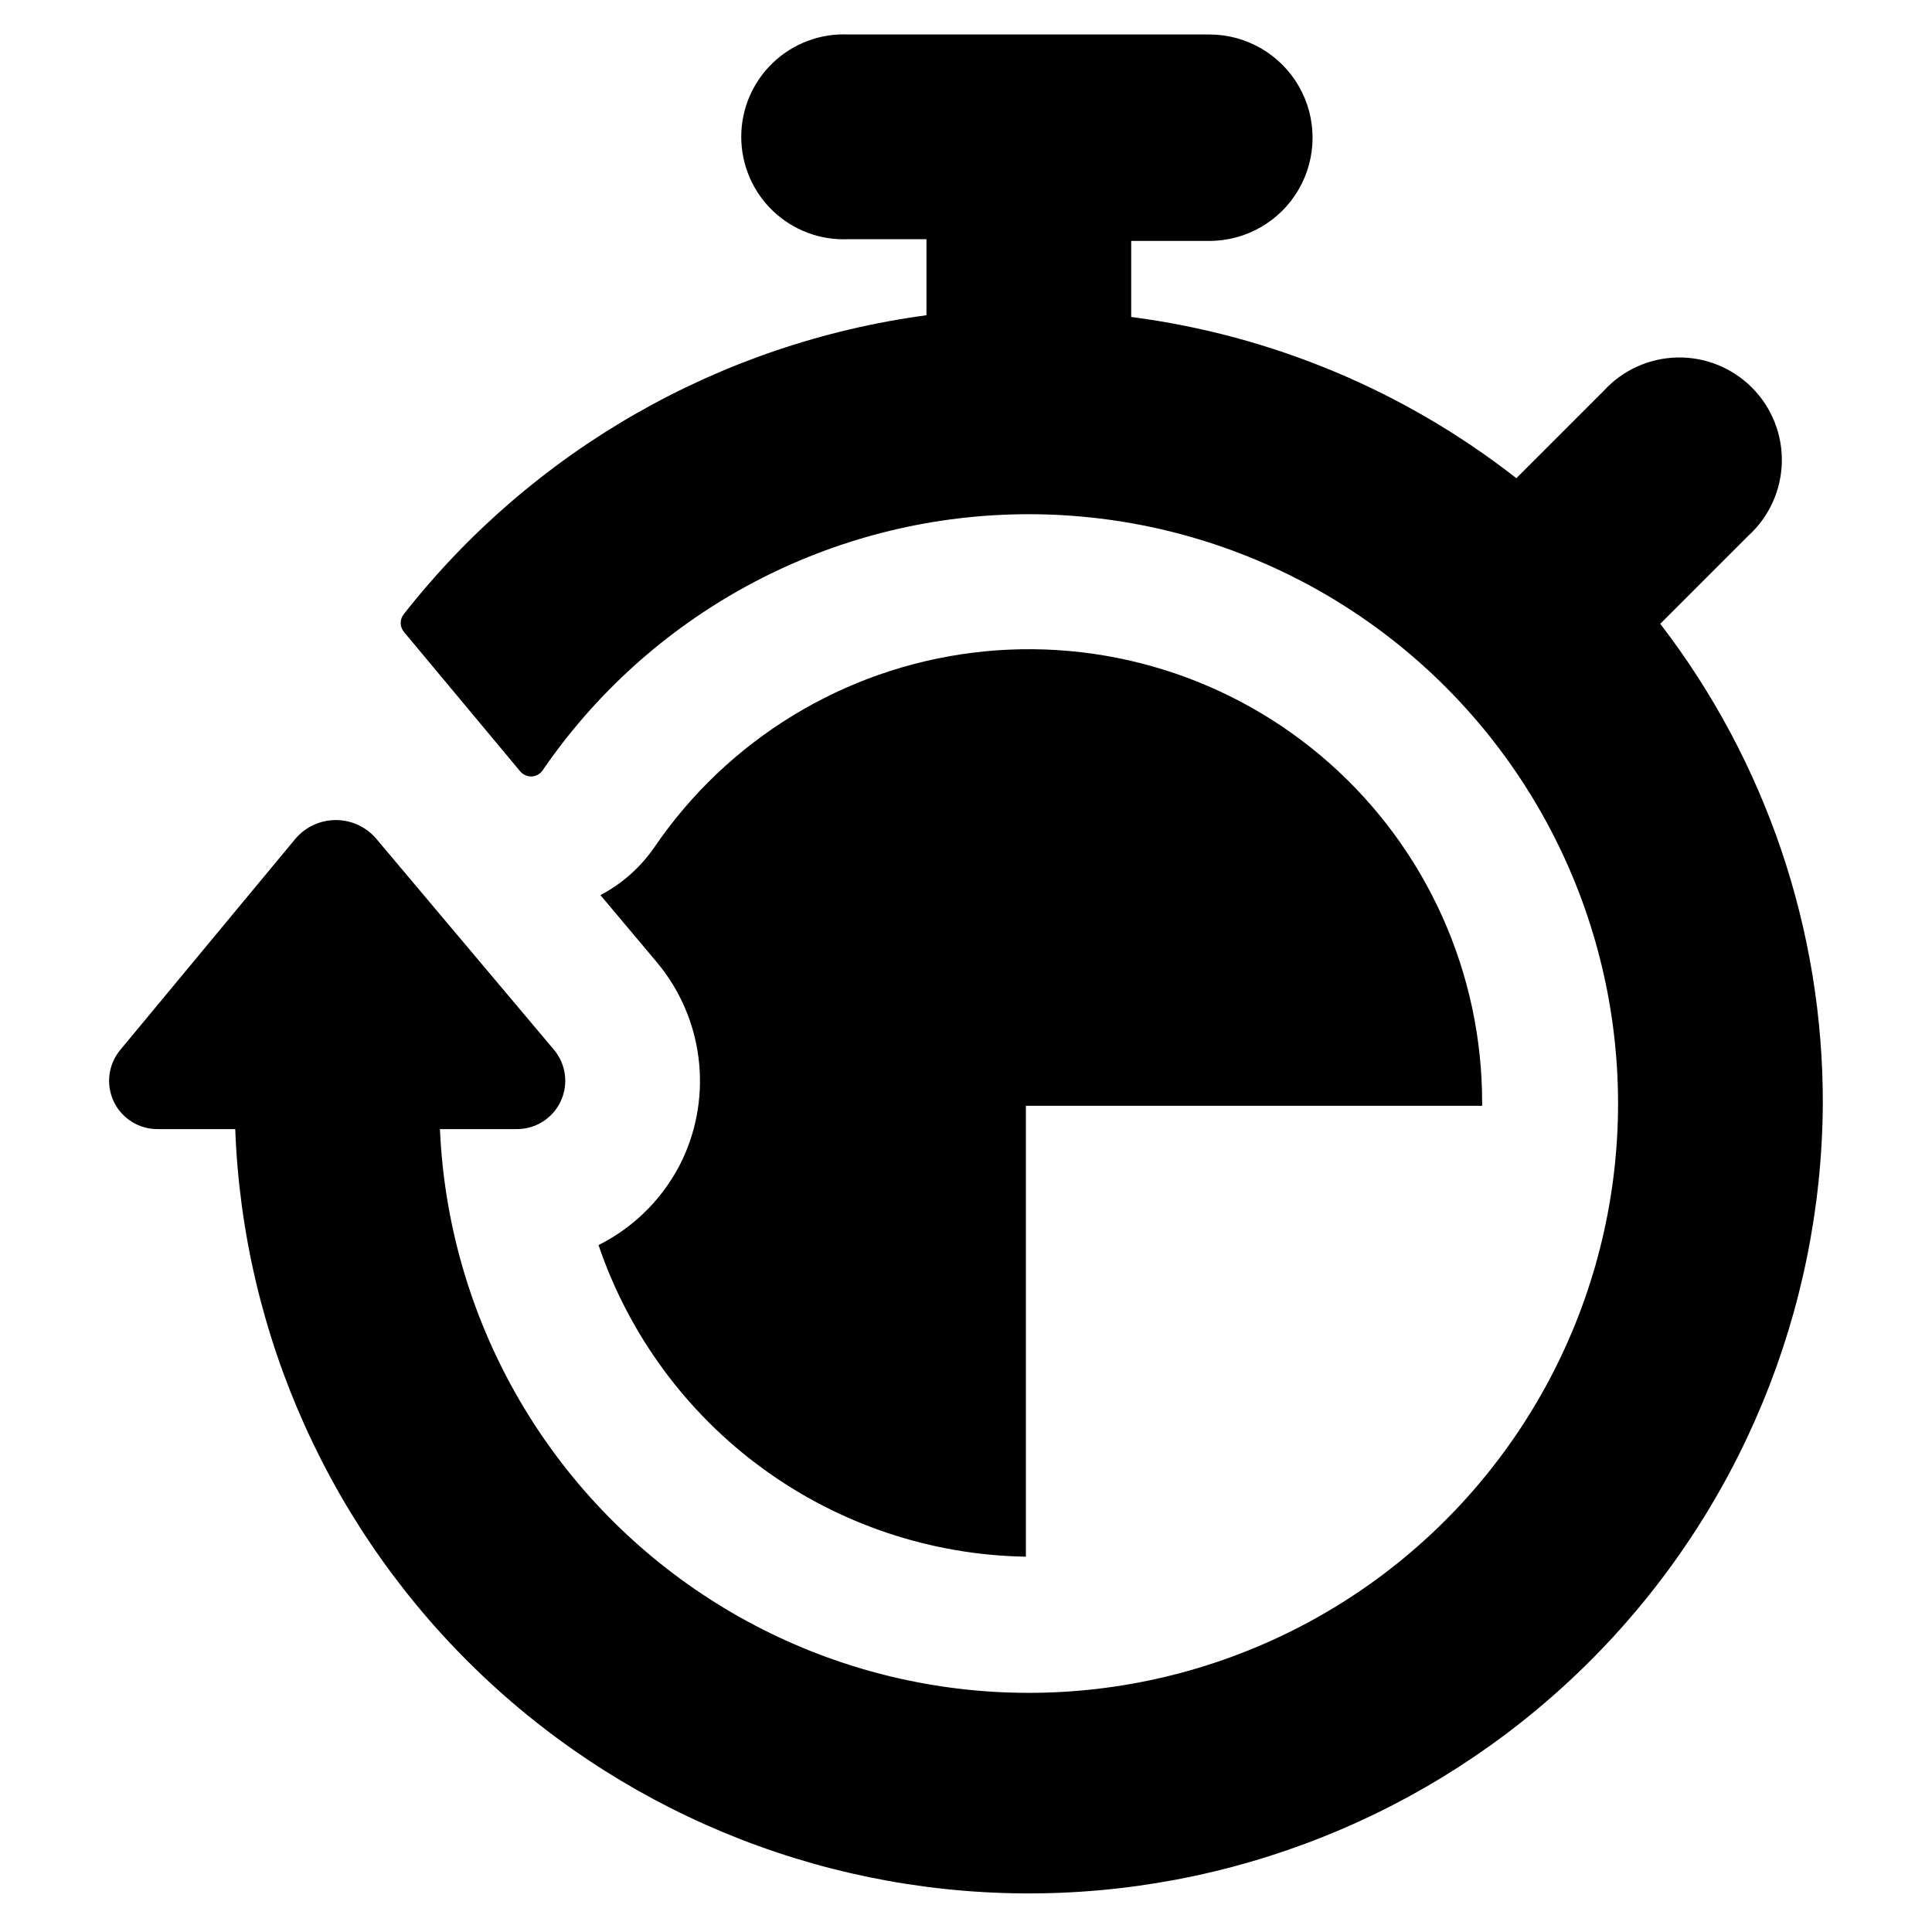 <?xml version="1.0" encoding="UTF-8"?>
<!-- Uploaded to: SVG Repo, www.svgrepo.com, Generator: SVG Repo Mixer Tools -->
<svg fill="#000000" width="800px" height="800px" version="1.1" viewBox="144 144 512 512" xmlns="http://www.w3.org/2000/svg">
 <path d="m324.93 451.14c3.91-8.406 5.356-17.75 4.168-26.941-1.184-9.195-4.953-17.863-10.867-25.004l-15.113-17.984c5.731-3.004 10.641-7.363 14.309-12.695 19.422-28.504 50.164-47.277 84.391-51.547 34.227-4.266 68.637 6.387 94.465 29.246 25.828 22.859 40.578 55.723 40.5 90.215v0.605h-120.91v119.5c-25.086-0.406-49.438-8.559-69.711-23.34-20.277-14.781-35.484-35.473-43.543-59.234 9.781-4.898 17.641-12.934 22.316-22.82zm-139.15-7.91h20.559c2.062 54.992 25.59 106.99 65.535 144.85 39.945 37.855 93.133 58.555 148.16 57.668 55.027-0.891 107.52-23.301 146.21-62.43 38.703-39.125 60.535-91.855 60.824-146.89 0.082-45.969-15.066-90.668-43.078-127.11l23.375-23.375h0.004c5.473-5 8.664-12.02 8.836-19.43 0.172-7.41-2.695-14.566-7.934-19.812-5.238-5.246-12.395-8.121-19.805-7.961s-14.434 3.344-19.438 8.812l-23.176 23.176c-29.578-23.137-64.832-37.891-102.07-42.727v-20.152h20.703c9.777 0 18.809-5.211 23.695-13.676 4.887-8.465 4.887-18.895 0-27.359-4.887-8.461-13.918-13.676-23.695-13.676h-95.723c-7.398-0.32-14.605 2.394-19.953 7.519-5.348 5.121-8.371 12.203-8.371 19.609s3.023 14.488 8.371 19.609c5.348 5.125 12.555 7.84 19.953 7.519h20.758v20.152c-54.723 7.352-104.41 35.766-138.5 79.199-1.105 1.367-1.105 3.32 0 4.688l30.832 36.98c0.75 0.887 1.859 1.387 3.023 1.359 1.172-0.047 2.254-0.645 2.922-1.613 28.18-41.117 74.297-66.312 124.12-67.816 49.824-1.5 97.375 20.871 127.98 60.215 30.609 39.348 40.594 90.941 26.879 138.86-13.715 47.926-49.48 86.426-96.27 103.62-46.785 17.195-98.973 11.027-140.46-16.605s-67.293-73.41-69.457-123.21h20.152c5.019 0.102 9.633-2.734 11.805-7.262 2.168-4.523 1.492-9.902-1.727-13.75l-47.008-55.82c-2.668-3.211-6.629-5.066-10.805-5.066s-8.137 1.855-10.809 5.066l-46.301 55.82c-3.219 3.848-3.894 9.227-1.727 13.75 2.172 4.527 6.785 7.363 11.805 7.262z"/>
</svg>